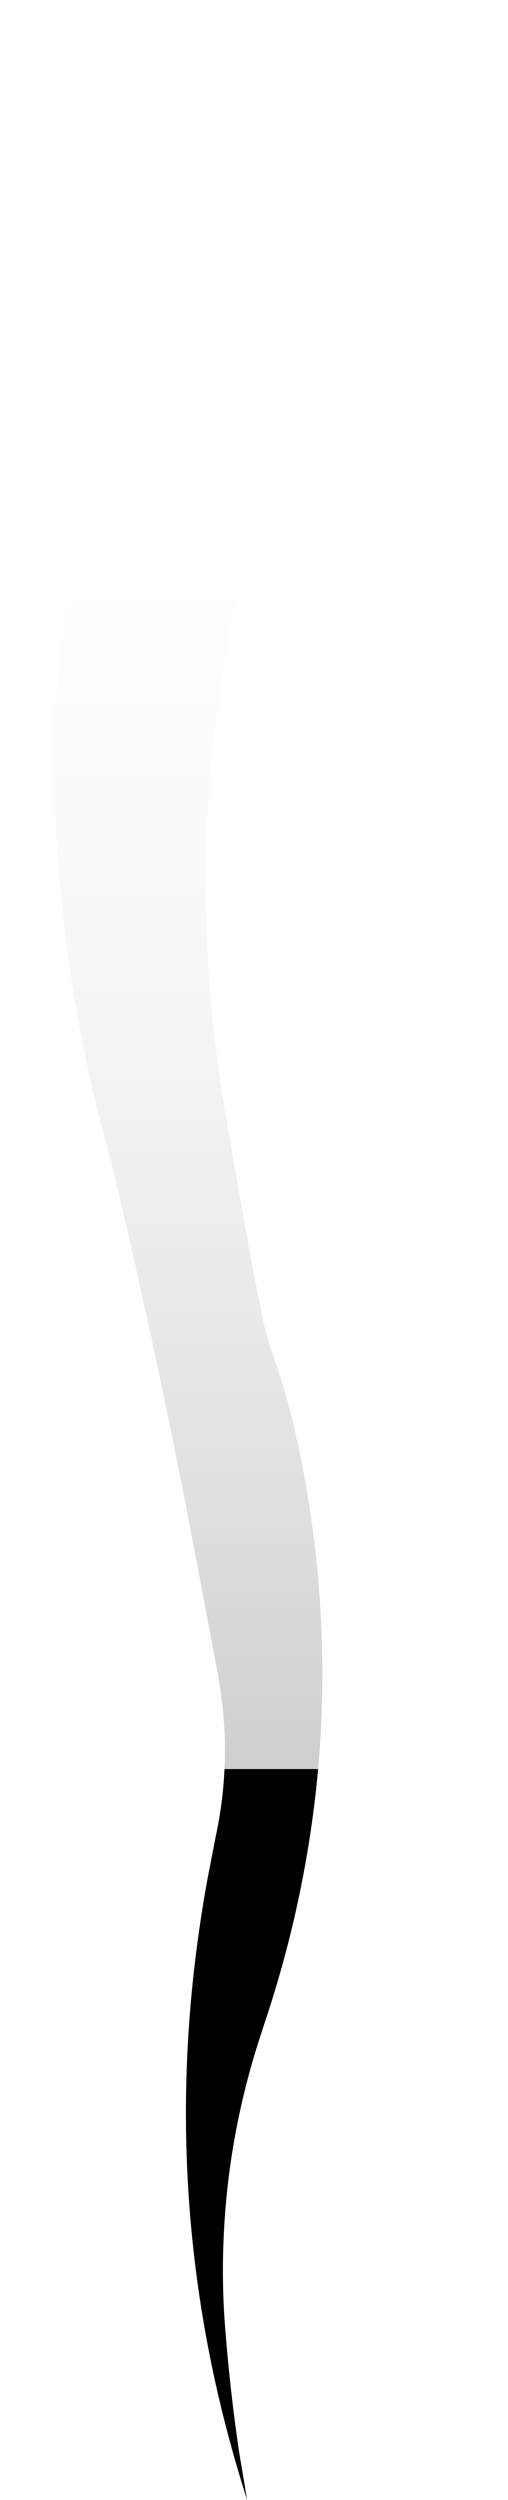 <?xml version="1.0" encoding="UTF-8" standalone="no"?>
<svg xmlns:xlink="http://www.w3.org/1999/xlink" height="402.1px" width="81.8px" xmlns="http://www.w3.org/2000/svg">
  <g transform="matrix(1.0, 0.0, 0.0, 1.0, 14.55, 401.3)">
    <path d="M-5.85 -278.15 L-5.85 -278.15 Q-5.5 -245.55 3.45 -214.1 L4.6 -209.2 6.2 -202.4 Q10.9 -181.8 15.0 -161.15 17.8 -146.55 20.55 -131.95 L20.8 -130.45 Q22.8 -118.1 20.2 -106.0 L18.9 -99.3 Q16.35 -85.4 15.65 -71.7 14.35 -45.95 19.55 -20.8 21.8 -9.95 25.25 0.8 L24.2 -5.45 23.95 -6.95 Q22.5 -16.7 21.7 -26.95 21.15 -34.0 21.45 -41.0 22.05 -56.45 26.65 -71.55 L27.9 -75.45 Q31.65 -86.55 33.9 -97.75 35.35 -104.95 36.2 -112.2 37.3 -121.65 37.35 -131.15 37.45 -148.5 34.05 -166.05 L32.85 -171.65 Q31.5 -177.4 29.6 -182.8 28.45 -186.0 27.75 -189.3 L26.6 -195.0 26.1 -197.5 Q24.6 -205.8 23.15 -214.1 L21.75 -222.2 21.55 -223.4 Q19.75 -234.2 19.05 -245.0 17.65 -265.95 20.4 -286.95 20.9 -290.3 21.35 -293.65 25.9 -323.15 37.1 -351.6 L35.7 -355.8 32.7 -356.3 9.35 -360.25 Q7.05 -353.3 5.05 -346.25 1.4 -333.5 -1.15 -320.4 -3.0 -310.95 -4.3 -301.3 -5.05 -294.1 -5.75 -286.95 -5.8 -282.55 -5.85 -278.15" fill="url(#gradient0)" fill-rule="evenodd" stroke="none">
      <animate attributeName="d" dur="2s" repeatCount="indefinite" values="M-5.85 -278.15 L-5.85 -278.15 Q-5.5 -245.55 3.45 -214.1 L4.6 -209.2 6.2 -202.4 Q10.9 -181.8 15.0 -161.15 17.8 -146.55 20.55 -131.95 L20.8 -130.45 Q22.8 -118.1 20.2 -106.0 L18.9 -99.3 Q16.35 -85.4 15.65 -71.7 14.35 -45.95 19.55 -20.8 21.8 -9.95 25.25 0.8 L24.2 -5.45 23.95 -6.95 Q22.5 -16.7 21.7 -26.95 21.15 -34.0 21.45 -41.0 22.05 -56.45 26.65 -71.55 L27.9 -75.45 Q31.65 -86.55 33.9 -97.75 35.35 -104.95 36.2 -112.2 37.3 -121.65 37.35 -131.15 37.45 -148.5 34.05 -166.05 L32.85 -171.65 Q31.5 -177.4 29.6 -182.8 28.45 -186.0 27.75 -189.3 L26.6 -195.0 26.1 -197.5 Q24.6 -205.8 23.15 -214.1 L21.75 -222.2 21.55 -223.4 Q19.75 -234.2 19.05 -245.0 17.65 -265.95 20.4 -286.95 20.9 -290.3 21.35 -293.65 25.9 -323.15 37.1 -351.6 L35.7 -355.8 32.7 -356.3 9.35 -360.25 Q7.05 -353.3 5.05 -346.25 1.4 -333.5 -1.15 -320.4 -3.0 -310.95 -4.3 -301.3 -5.05 -294.1 -5.75 -286.95 -5.8 -282.55 -5.85 -278.15;M-14.4 -328.7 L-14.4 -328.5 Q-16.3 -285.95 8.05 -255.1 L12.0 -250.45 16.95 -243.55 Q31.3 -222.95 33.3 -196.4 34.7 -177.8 27.25 -161.35 L26.45 -159.7 Q19.95 -146.15 12.8 -133.15 L8.95 -126.4 Q3.0 -111.4 2.45 -93.7 1.45 -62.25 11.15 -32.95 15.45 -20.05 20.45 -7.55 L23.3 -0.5 24.85 -1.45 Q22.1 -13.1 19.6 -25.05 17.95 -33.25 16.3 -41.45 12.7 -60.25 13.7 -78.9 L14.15 -83.95 Q15.7 -98.05 21.8 -110.7 25.65 -118.7 29.9 -126.4 35.6 -136.3 42.15 -145.5 54.4 -162.8 58.45 -184.45 L59.55 -191.35 Q60.4 -198.3 59.9 -205.0 59.6 -209.1 58.8 -213.1 L57.05 -219.8 56.0 -222.9 Q52.45 -232.5 48.3 -241.65 L44.15 -250.45 43.5 -251.7 Q37.35 -263.5 30.25 -274.4 15.8 -296.55 19.85 -322.85 20.45 -326.75 21.45 -330.75 31.2 -369.7 59.8 -390.7 L64.2 -393.7 67.25 -395.65 38.95 -399.15 Q30.2 -400.25 21.45 -401.3 10.2 -390.35 1.15 -376.8 -5.5 -366.95 -9.3 -355.9 -12.1 -347.85 -13.4 -339.2 -14.15 -334.05 -14.4 -328.7"/>
    </path>
    <path d="M-5.85 -278.15 Q-5.8 -282.55 -5.75 -286.95 -5.05 -294.1 -4.3 -301.3 -3.0 -310.95 -1.15 -320.4 1.4 -333.5 5.05 -346.25 7.05 -353.3 9.35 -360.25 L32.7 -356.3 35.7 -355.8 37.1 -351.6 Q25.9 -323.15 21.35 -293.65 20.9 -290.3 20.4 -286.95 17.65 -265.95 19.05 -245.0 19.75 -234.2 21.55 -223.4 L21.75 -222.2 23.15 -214.1 Q24.6 -205.8 26.1 -197.5 L26.6 -195.0 27.75 -189.3 Q28.45 -186.0 29.6 -182.8 31.5 -177.4 32.85 -171.65 L34.05 -166.05 Q37.45 -148.5 37.35 -131.15 37.3 -121.65 36.2 -112.2 35.35 -104.95 33.9 -97.75 31.65 -86.55 27.9 -75.45 L26.65 -71.55 Q22.05 -56.45 21.45 -41.0 21.15 -34.0 21.7 -26.95 22.5 -16.7 23.95 -6.95 L24.2 -5.45 25.25 0.8 Q21.8 -9.95 19.55 -20.8 14.35 -45.95 15.65 -71.7 16.35 -85.4 18.9 -99.3 L20.2 -106.0 Q22.8 -118.1 20.8 -130.45 L20.55 -131.95 Q17.8 -146.55 15.0 -161.15 10.9 -181.8 6.2 -202.4 L4.6 -209.2 3.45 -214.1 Q-5.5 -245.55 -5.85 -278.15 L-5.85 -278.15" fill="none" stroke="#000000" stroke-linecap="round" stroke-linejoin="round" stroke-opacity="0.0" stroke-width="1.0">
      <animate attributeName="stroke" dur="2s" repeatCount="indefinite" values="#000000;#000001"/>
      <animate attributeName="stroke-width" dur="2s" repeatCount="indefinite" values="0.0;0.0"/>
      <animate attributeName="fill-opacity" dur="2s" repeatCount="indefinite" values="0.0;0.0"/>
      <animate attributeName="d" dur="2s" repeatCount="indefinite" values="M-5.85 -278.15 Q-5.8 -282.55 -5.75 -286.95 -5.05 -294.1 -4.3 -301.3 -3.0 -310.95 -1.15 -320.4 1.4 -333.5 5.05 -346.25 7.05 -353.3 9.35 -360.25 L32.7 -356.3 35.7 -355.8 37.1 -351.6 Q25.9 -323.15 21.35 -293.65 20.9 -290.3 20.4 -286.95 17.65 -265.95 19.05 -245.0 19.75 -234.2 21.55 -223.4 L21.75 -222.2 23.15 -214.1 Q24.6 -205.8 26.1 -197.5 L26.6 -195.0 27.75 -189.3 Q28.45 -186.0 29.6 -182.8 31.5 -177.4 32.85 -171.65 L34.05 -166.05 Q37.45 -148.5 37.35 -131.15 37.3 -121.65 36.2 -112.2 35.35 -104.95 33.9 -97.75 31.65 -86.55 27.9 -75.45 L26.65 -71.55 Q22.05 -56.45 21.45 -41.0 21.15 -34.0 21.7 -26.95 22.5 -16.7 23.95 -6.95 L24.2 -5.45 25.25 0.8 Q21.8 -9.95 19.55 -20.8 14.35 -45.95 15.65 -71.7 16.35 -85.4 18.9 -99.3 L20.2 -106.0 Q22.8 -118.1 20.8 -130.45 L20.55 -131.95 Q17.8 -146.55 15.0 -161.15 10.9 -181.8 6.2 -202.4 L4.6 -209.2 3.45 -214.1 Q-5.5 -245.55 -5.85 -278.15 L-5.85 -278.15;M-14.4 -328.7 Q-14.15 -334.05 -13.4 -339.2 -12.1 -347.85 -9.3 -355.9 -5.5 -366.95 1.15 -376.8 10.2 -390.35 21.45 -401.3 30.2 -400.25 38.95 -399.15 L67.25 -395.65 64.2 -393.7 59.8 -390.7 Q31.2 -369.7 21.45 -330.75 20.45 -326.75 19.85 -322.85 15.8 -296.55 30.25 -274.4 37.35 -263.5 43.5 -251.7 L44.15 -250.45 48.3 -241.65 Q52.45 -232.5 56.0 -222.9 L57.05 -219.8 58.8 -213.1 Q59.6 -209.1 59.9 -205.0 60.4 -198.3 59.55 -191.35 L58.45 -184.45 Q54.4 -162.8 42.15 -145.5 35.6 -136.3 29.9 -126.4 25.65 -118.7 21.8 -110.7 15.7 -98.05 14.15 -83.95 L13.7 -78.9 Q12.7 -60.25 16.3 -41.45 17.95 -33.25 19.6 -25.05 22.1 -13.1 24.85 -1.45 L23.3 -0.5 20.45 -7.55 Q15.45 -20.05 11.15 -32.95 1.45 -62.25 2.45 -93.7 3.0 -111.4 8.95 -126.4 L12.8 -133.15 Q19.95 -146.15 26.45 -159.7 L27.25 -161.35 Q34.7 -177.8 33.3 -196.4 31.3 -222.95 16.95 -243.55 L12.0 -250.45 8.05 -255.1 Q-16.3 -285.95 -14.4 -328.5 L-14.4 -328.7"/>
    </path>
  </g>
  <defs>
    <linearGradient gradientTransform="matrix(-1.0E-4, -0.135, 0.22, -1.0E-4, 14.15, -227.35)" gradientUnits="userSpaceOnUse" id="gradient0" spreadMethod="pad" x1="-819.2" x2="819.2">
      <animateTransform additive="replace" attributeName="gradientTransform" dur="2s" from="1" repeatCount="indefinite" to="1" type="scale"/>
      <animateTransform additive="sum" attributeName="gradientTransform" dur="2s" from="14.15 -227.35" repeatCount="indefinite" to="14.15 -227.35" type="translate"/>
      <animateTransform additive="sum" attributeName="gradientTransform" dur="2s" from="-90.032" repeatCount="indefinite" to="-90.032" type="rotate"/>
      <animateTransform additive="sum" attributeName="gradientTransform" dur="2s" from="0.135 0.22" repeatCount="indefinite" to="0.135 0.22" type="scale"/>
      <animateTransform additive="sum" attributeName="gradientTransform" dur="2s" from="0.005" repeatCount="indefinite" to="0.005" type="skewX"/>
      <stop offset="0.0" stop-color="#c4c4c4" stop-opacity="0.824">
        <animate attributeName="offset" dur="2s" repeatCount="indefinite" values="0.0;0.0"/>
        <animate attributeName="stop-color" dur="2s" repeatCount="indefinite" values="#c4c4c4;#c4c4c5"/>
        <animate attributeName="stop-opacity" dur="2s" repeatCount="indefinite" values="0.824;0.824"/>
      </stop>
      <stop offset="1.0" stop-color="#ffffff" stop-opacity="0.0">
        <animate attributeName="offset" dur="2s" repeatCount="indefinite" values="1.0;1.0"/>
        <animate attributeName="stop-color" dur="2s" repeatCount="indefinite" values="#ffffff;#ffffff"/>
        <animate attributeName="stop-opacity" dur="2s" repeatCount="indefinite" values="0.0;0.0"/>
      </stop>
    </linearGradient>
  </defs>
</svg>

